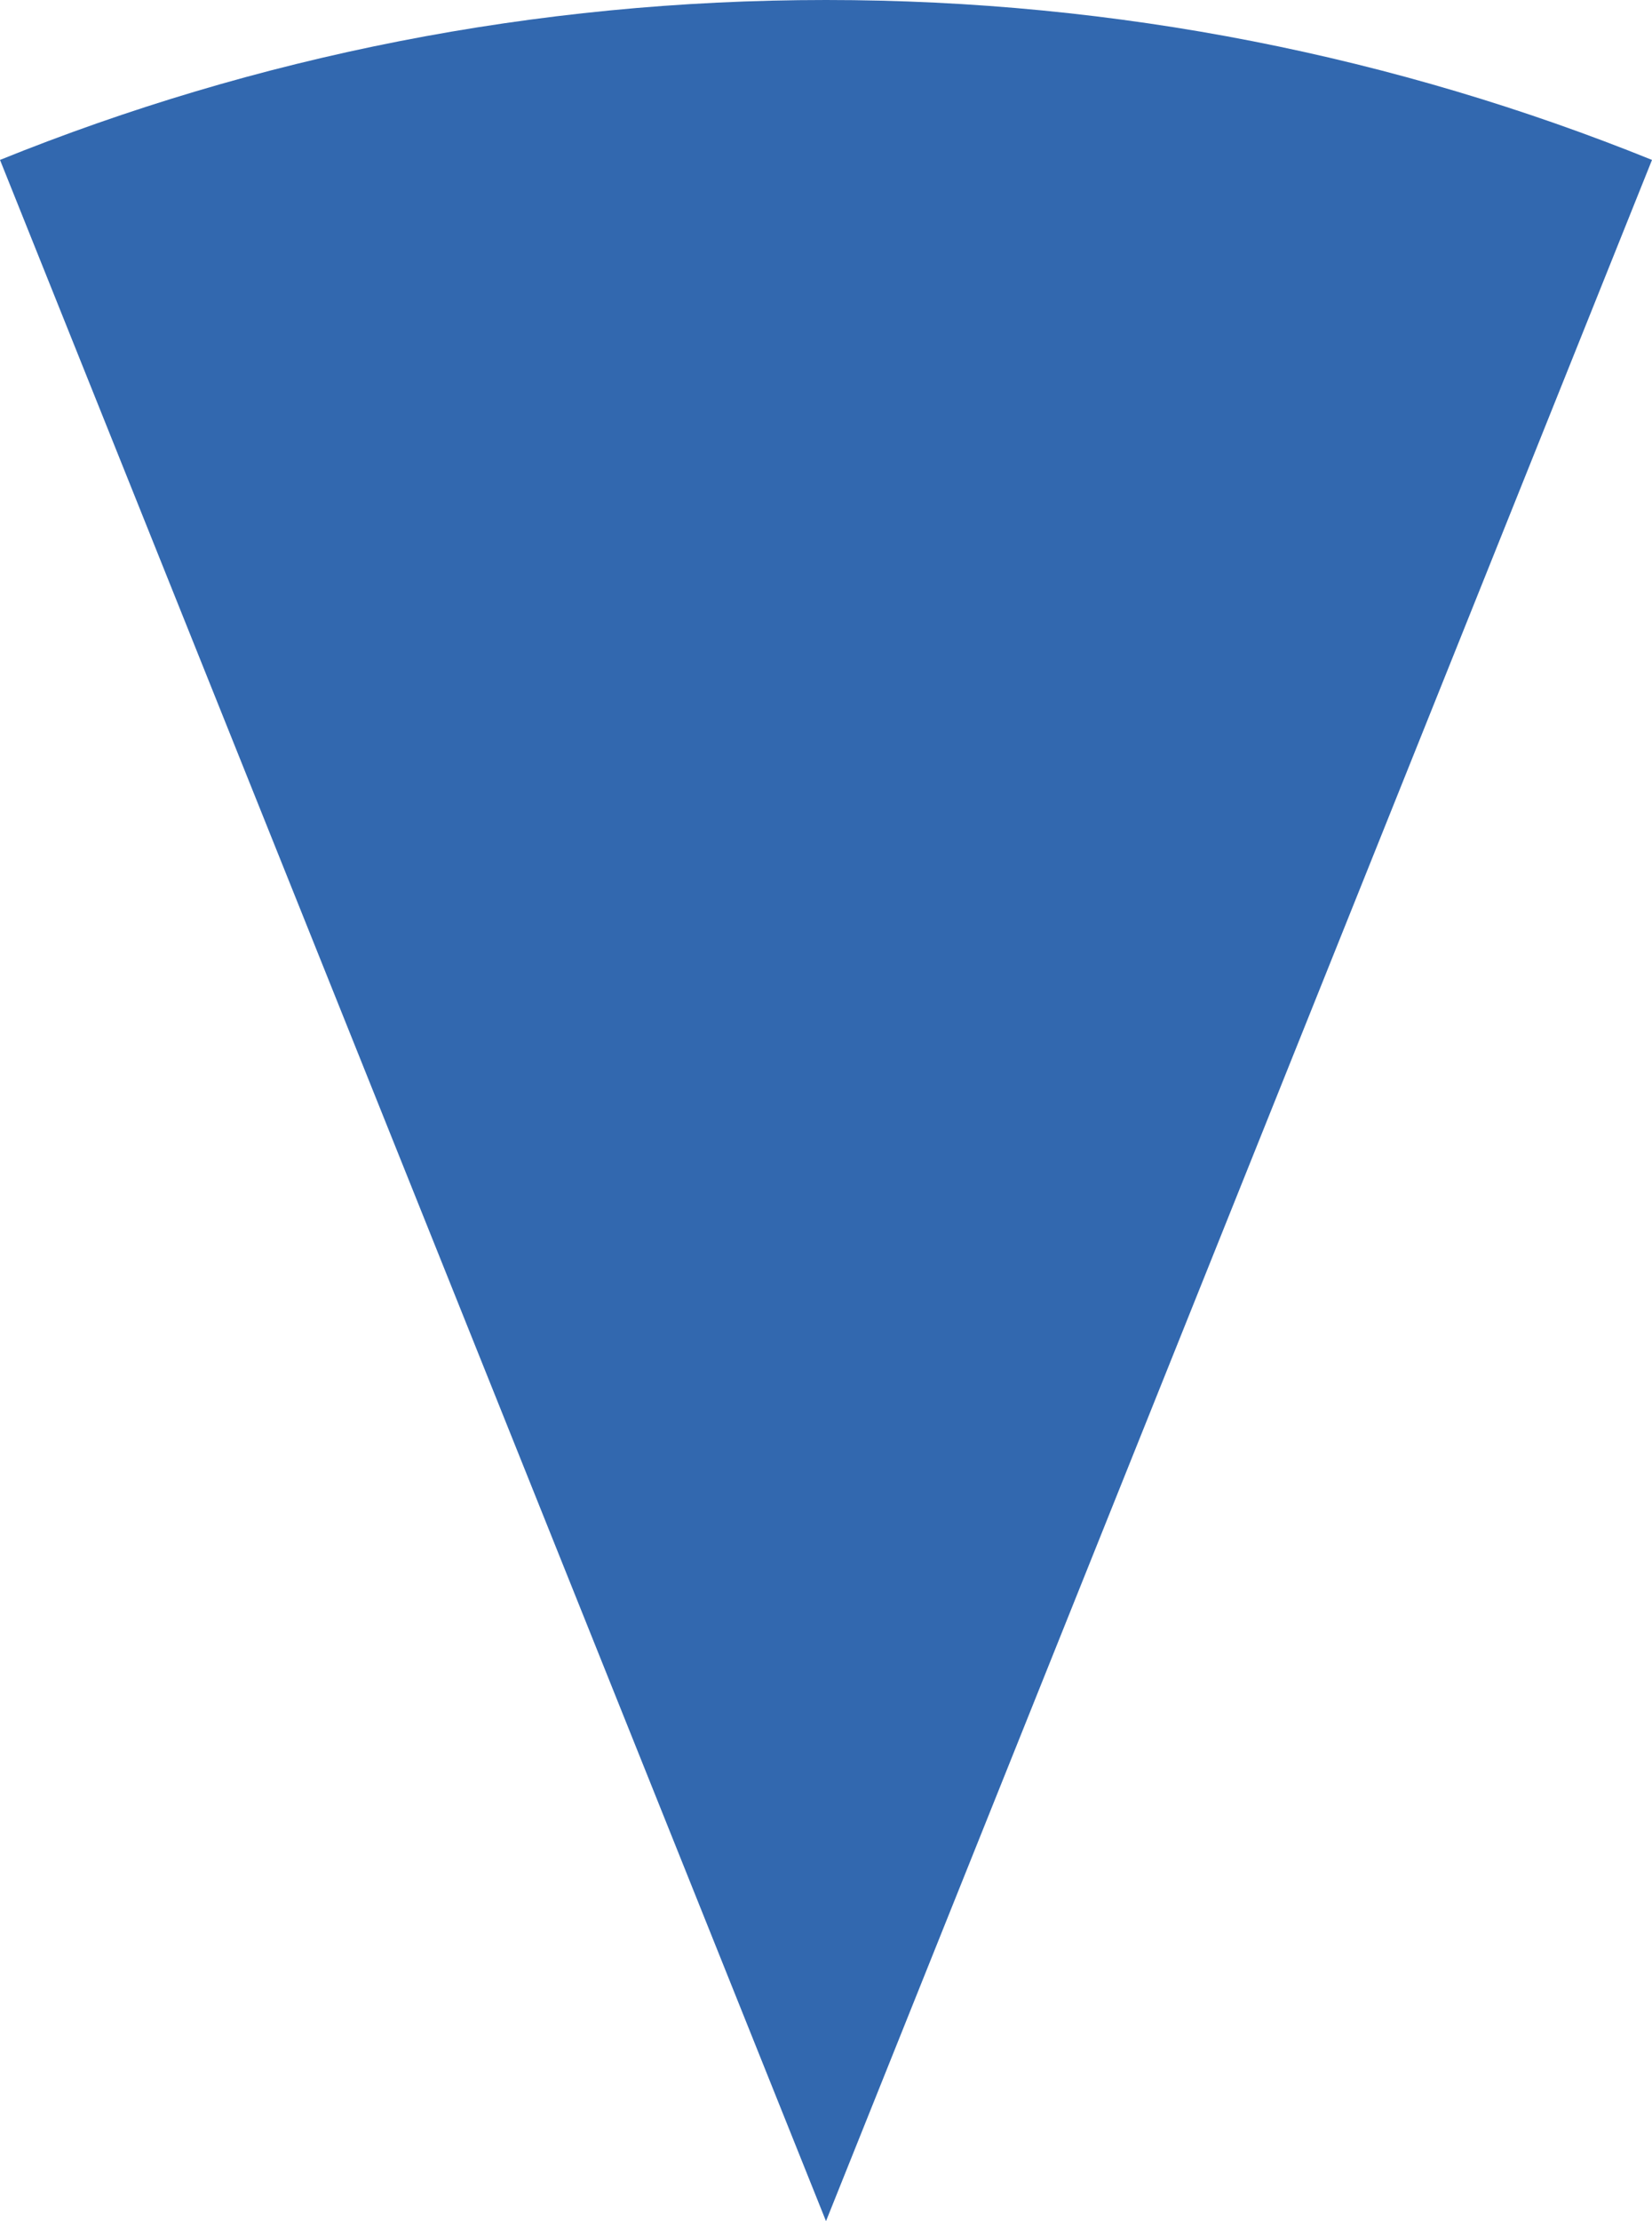 <?xml version="1.0" encoding="utf-8"?>
<!-- Generator: Adobe Illustrator 25.4.1, SVG Export Plug-In . SVG Version: 6.00 Build 0)  -->
<svg version="1.1" id="Layer_1" xmlns="http://www.w3.org/2000/svg" xmlns:xlink="http://www.w3.org/1999/xlink" x="0px" y="0px"
	 viewBox="0 0 148.8 200" style="enable-background:new 0 0 148.8 200;" xml:space="preserve">
<style type="text/css">
	.st0{fill:#3268AF;}
</style>
<path class="st0" d="M148.8,14.4C125.8,5.1,100.7,0,74.4,0S23,5.1,0,14.4L74.4,200L148.8,14.4z"/>
</svg>
